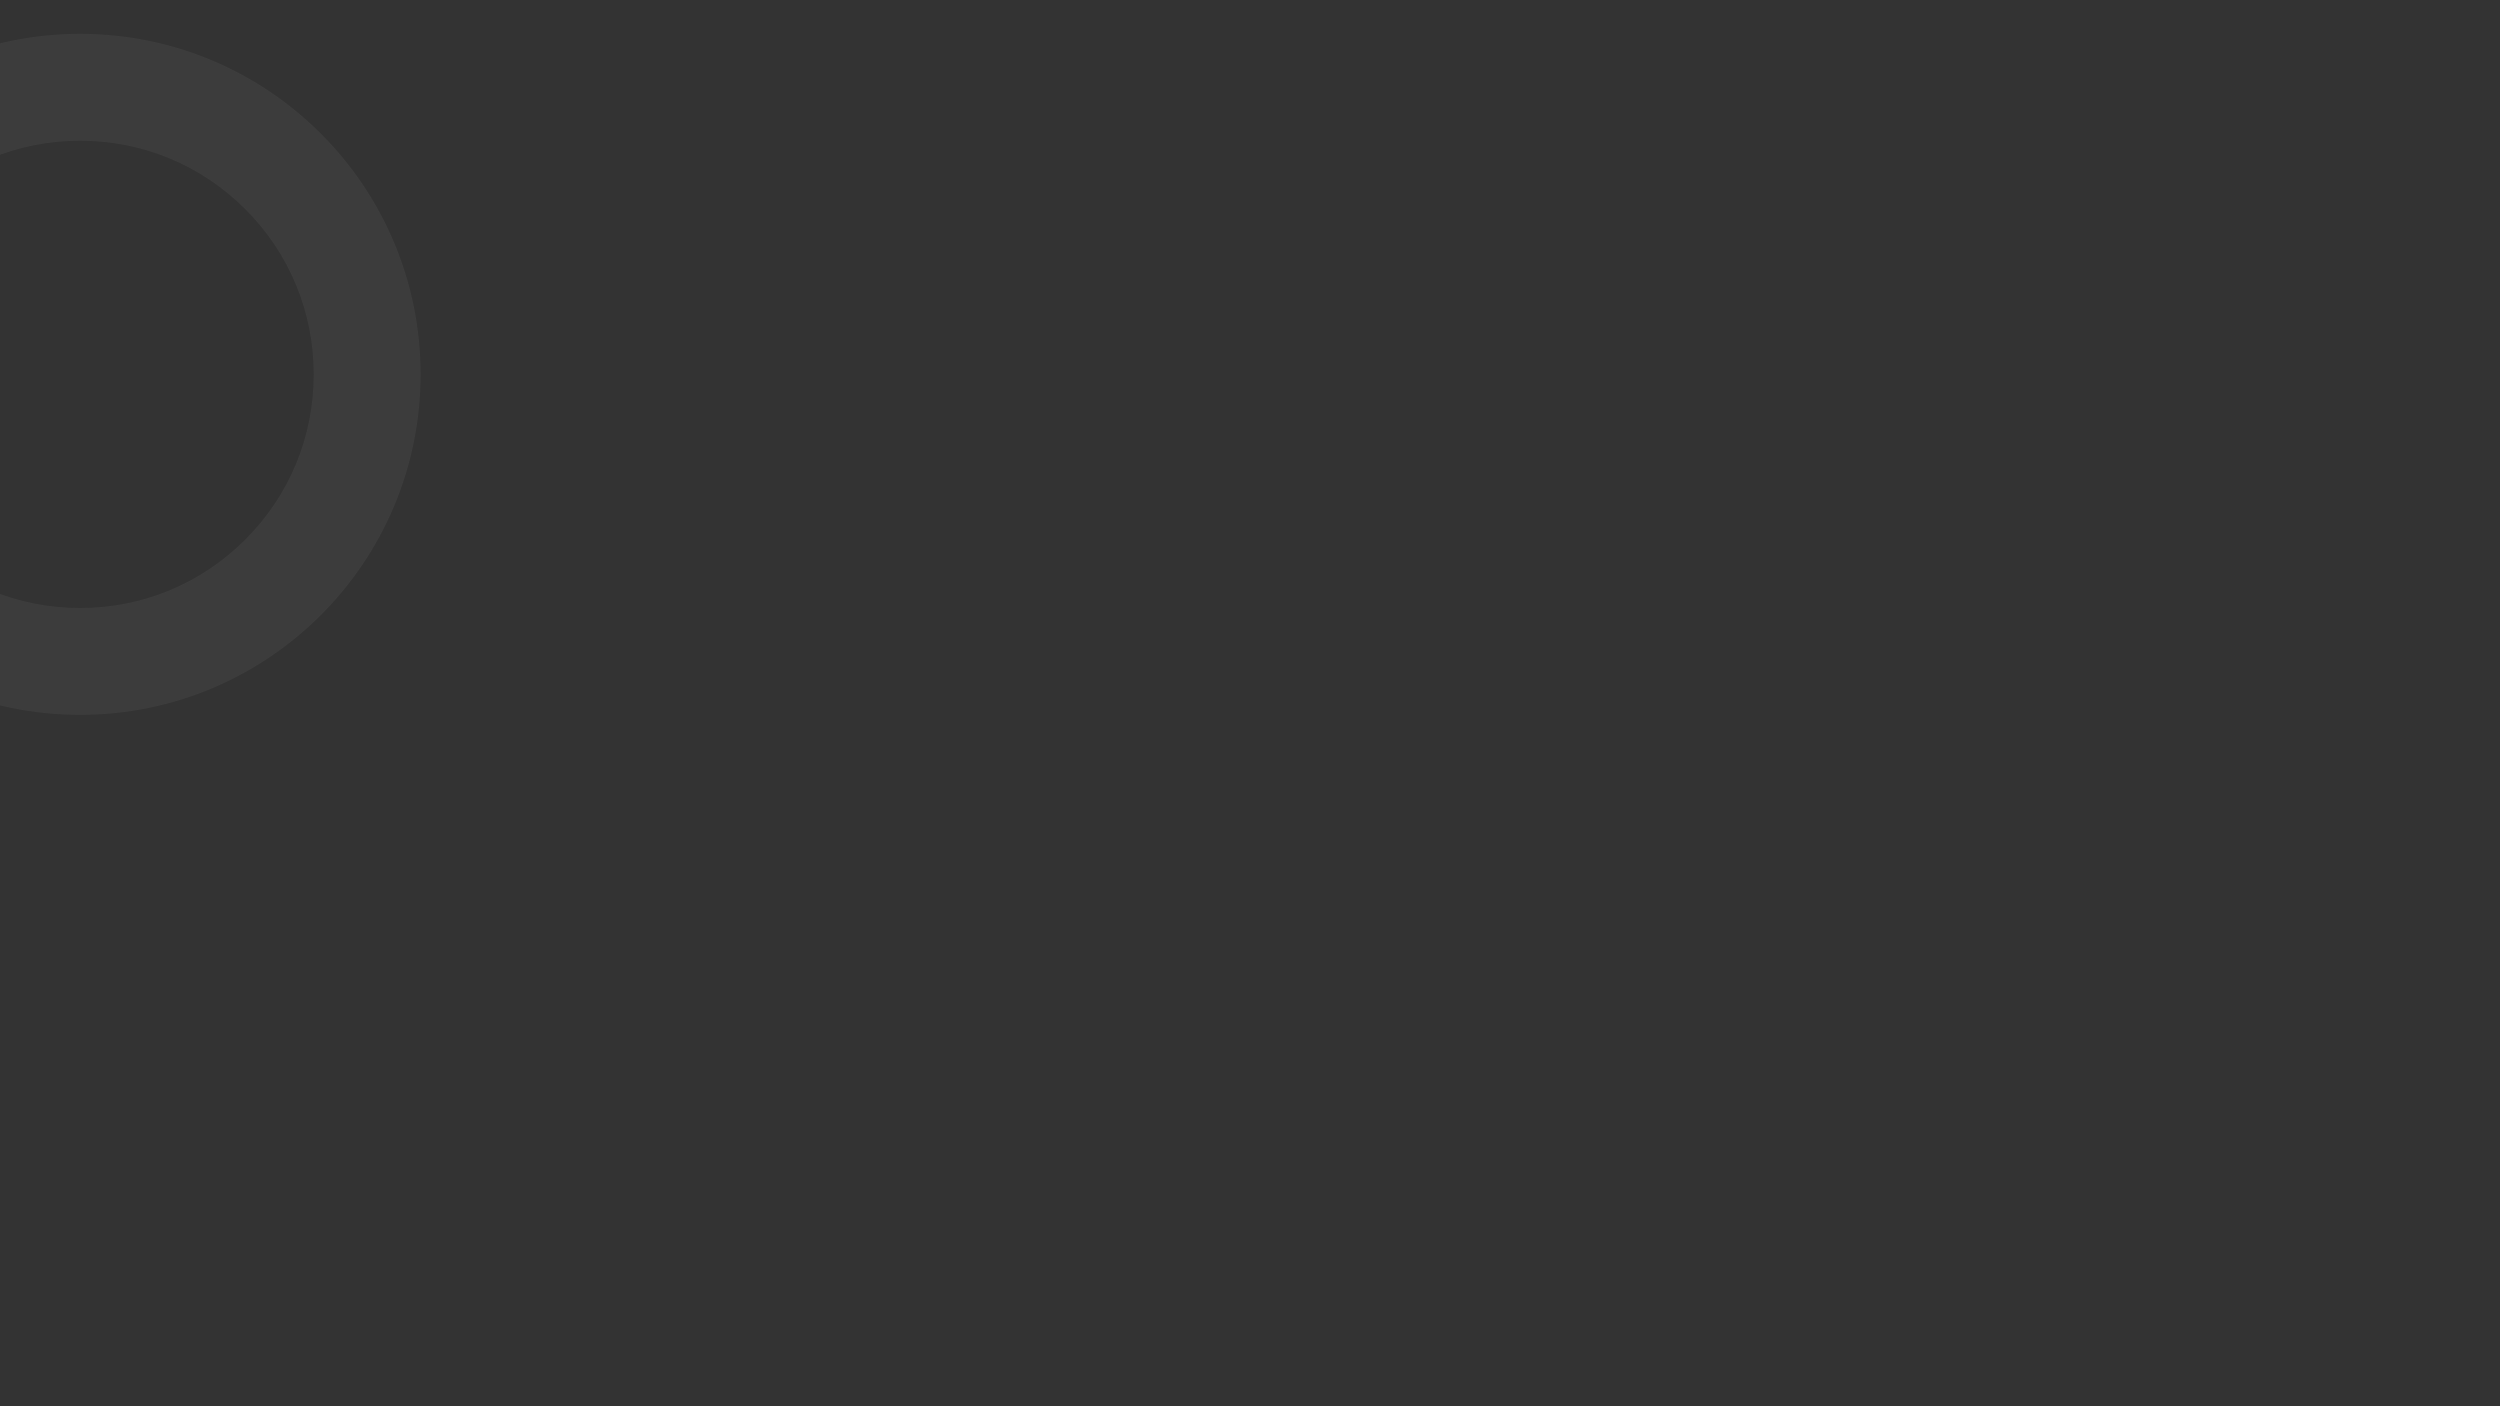 <?xml version="1.0" encoding="UTF-8"?> <svg xmlns="http://www.w3.org/2000/svg" xmlns:xlink="http://www.w3.org/1999/xlink" viewBox="0 0 1920 1080"><rect x="0" y="0" width="1920" height="1080" fill="#333333" stroke="none"/><defs><style> .cls-1 { fill: #f6f6f6; } .cls-2 { fill: none; } .cls-3 { isolation: isolate; } .cls-4 { opacity: .1; } .cls-5 { clip-path: url(#clippath); } .cls-6 { mix-blend-mode: multiply; opacity: .5; } </style><clipPath id="clippath"><circle class="cls-2" cx="61.5" cy="287.5" r="261.5"></circle></clipPath></defs><g class="cls-3"><g id="Layer_1" class="cls-4"><g class="cls-6"><g class="cls-5"><path class="cls-1" d="M61.5,631.06c-44.58,0-88.07-8.47-129.24-25.16-42.67-17.3-80.92-42.69-113.69-75.46-32.77-32.77-58.16-71.02-75.46-113.69-16.7-41.17-25.16-84.66-25.16-129.24s8.47-88.07,25.16-129.24c17.3-42.67,42.69-80.92,75.46-113.69h0C-148.66,11.8-110.41-13.59-67.74-30.9-26.56-47.59,16.92-56.06,61.5-56.06s88.07,8.47,129.24,25.16c42.67,17.3,80.92,42.69,113.69,75.46,32.77,32.77,58.16,71.02,75.46,113.69,16.7,41.17,25.16,84.66,25.16,129.24s-8.47,88.07-25.16,129.24c-17.3,42.67-42.69,80.92-75.46,113.69-32.77,32.77-71.02,58.16-113.69,75.46-41.17,16.7-84.66,25.16-129.24,25.16ZM-65.38,160.62c-69.96,69.96-69.96,183.8,0,253.77,33.89,33.89,78.95,52.56,126.88,52.56s92.99-18.67,126.88-52.56c33.89-33.89,52.56-78.95,52.56-126.88s-18.67-92.99-52.56-126.88c-33.89-33.89-78.95-52.56-126.88-52.56s-92.99,18.67-126.88,52.56h0Z"></path></g></g></g></g></svg> 